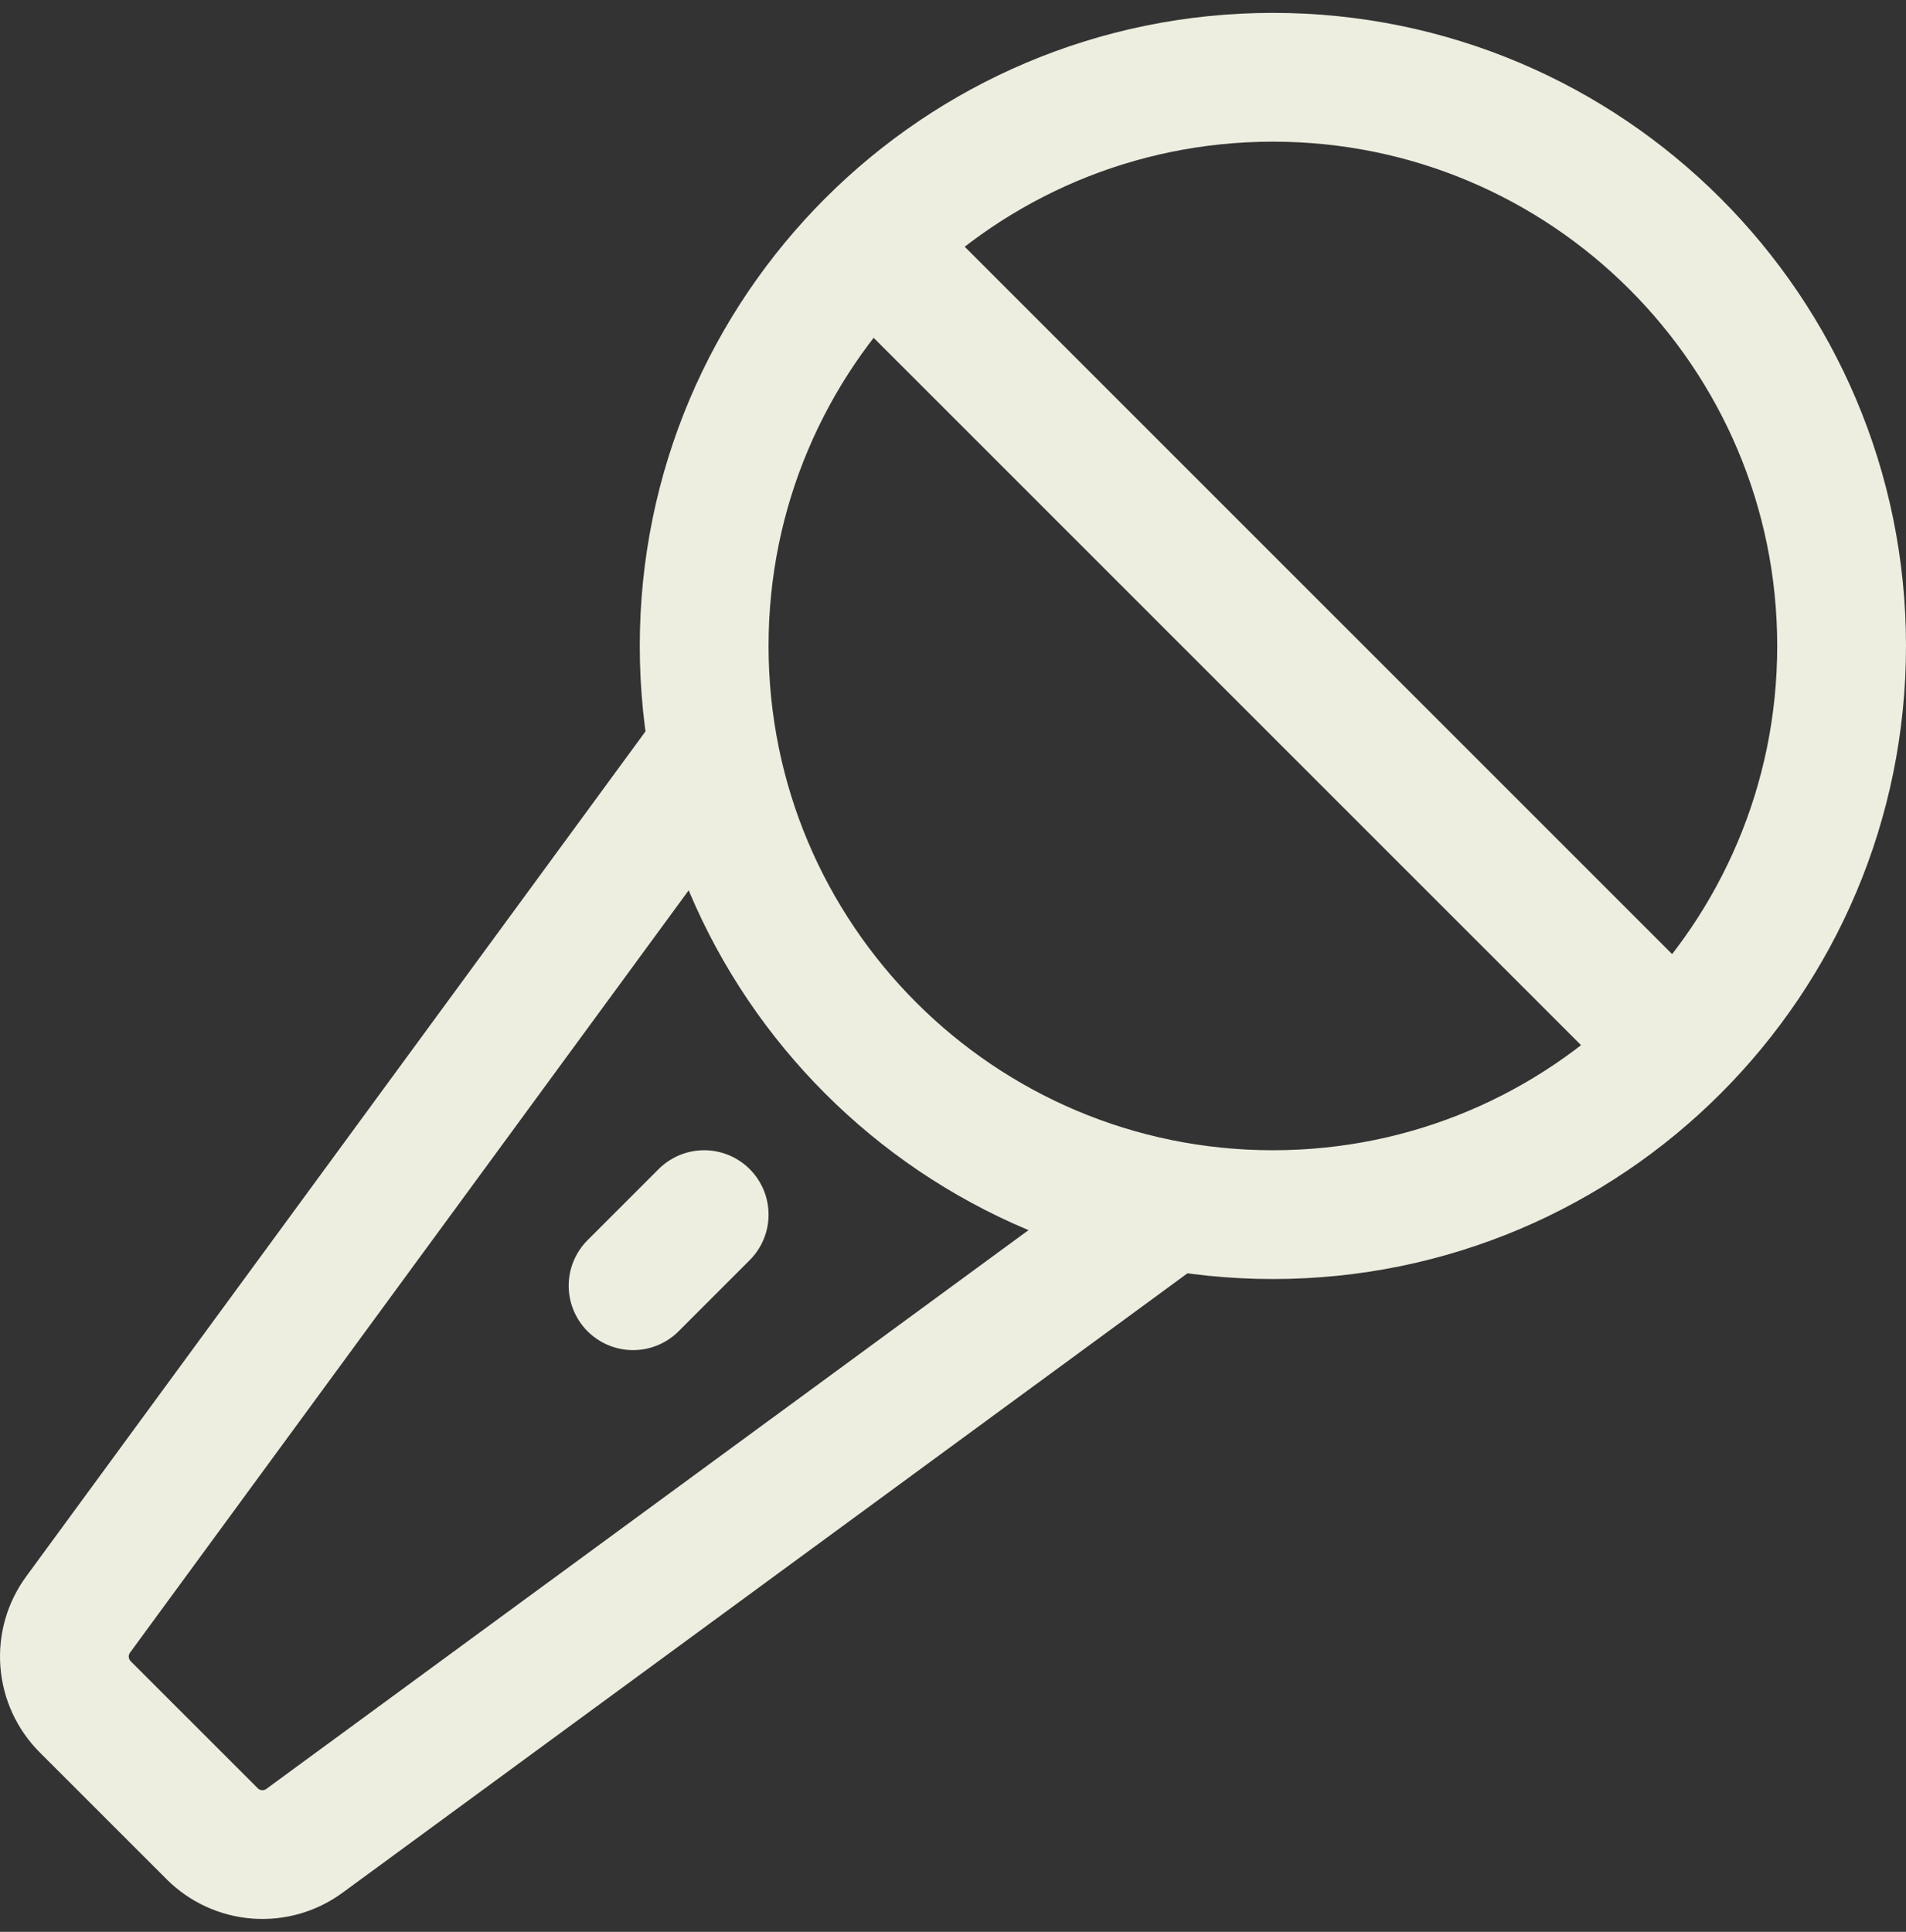 <svg width="74" height="75" viewBox="0 0 74 75" fill="none" xmlns="http://www.w3.org/2000/svg">
<rect x="0" y="0" width="74" height="75" fill="#333333" stroke="none"/>
<path d="M65.031 40.688L33.808 9.468M24.579 49.916L27.339 47.156M27.684 29.045L3.034 62.68C2.644 63.211 2.458 63.864 2.508 64.521C2.558 65.177 2.841 65.794 3.306 66.261L8.24 71.194C8.706 71.659 9.323 71.942 9.98 71.992C10.637 72.042 11.29 71.856 11.821 71.466L45.452 46.811M71.5 25.078C71.5 37.272 61.614 47.156 49.42 47.156C37.225 47.156 27.339 37.272 27.339 25.078C27.339 12.885 37.225 3 49.42 3C61.614 3 71.5 12.885 71.5 25.078Z" stroke="#EDEDE0" stroke-width="5" stroke-linecap="round" stroke-linejoin="round"/>
</svg>
